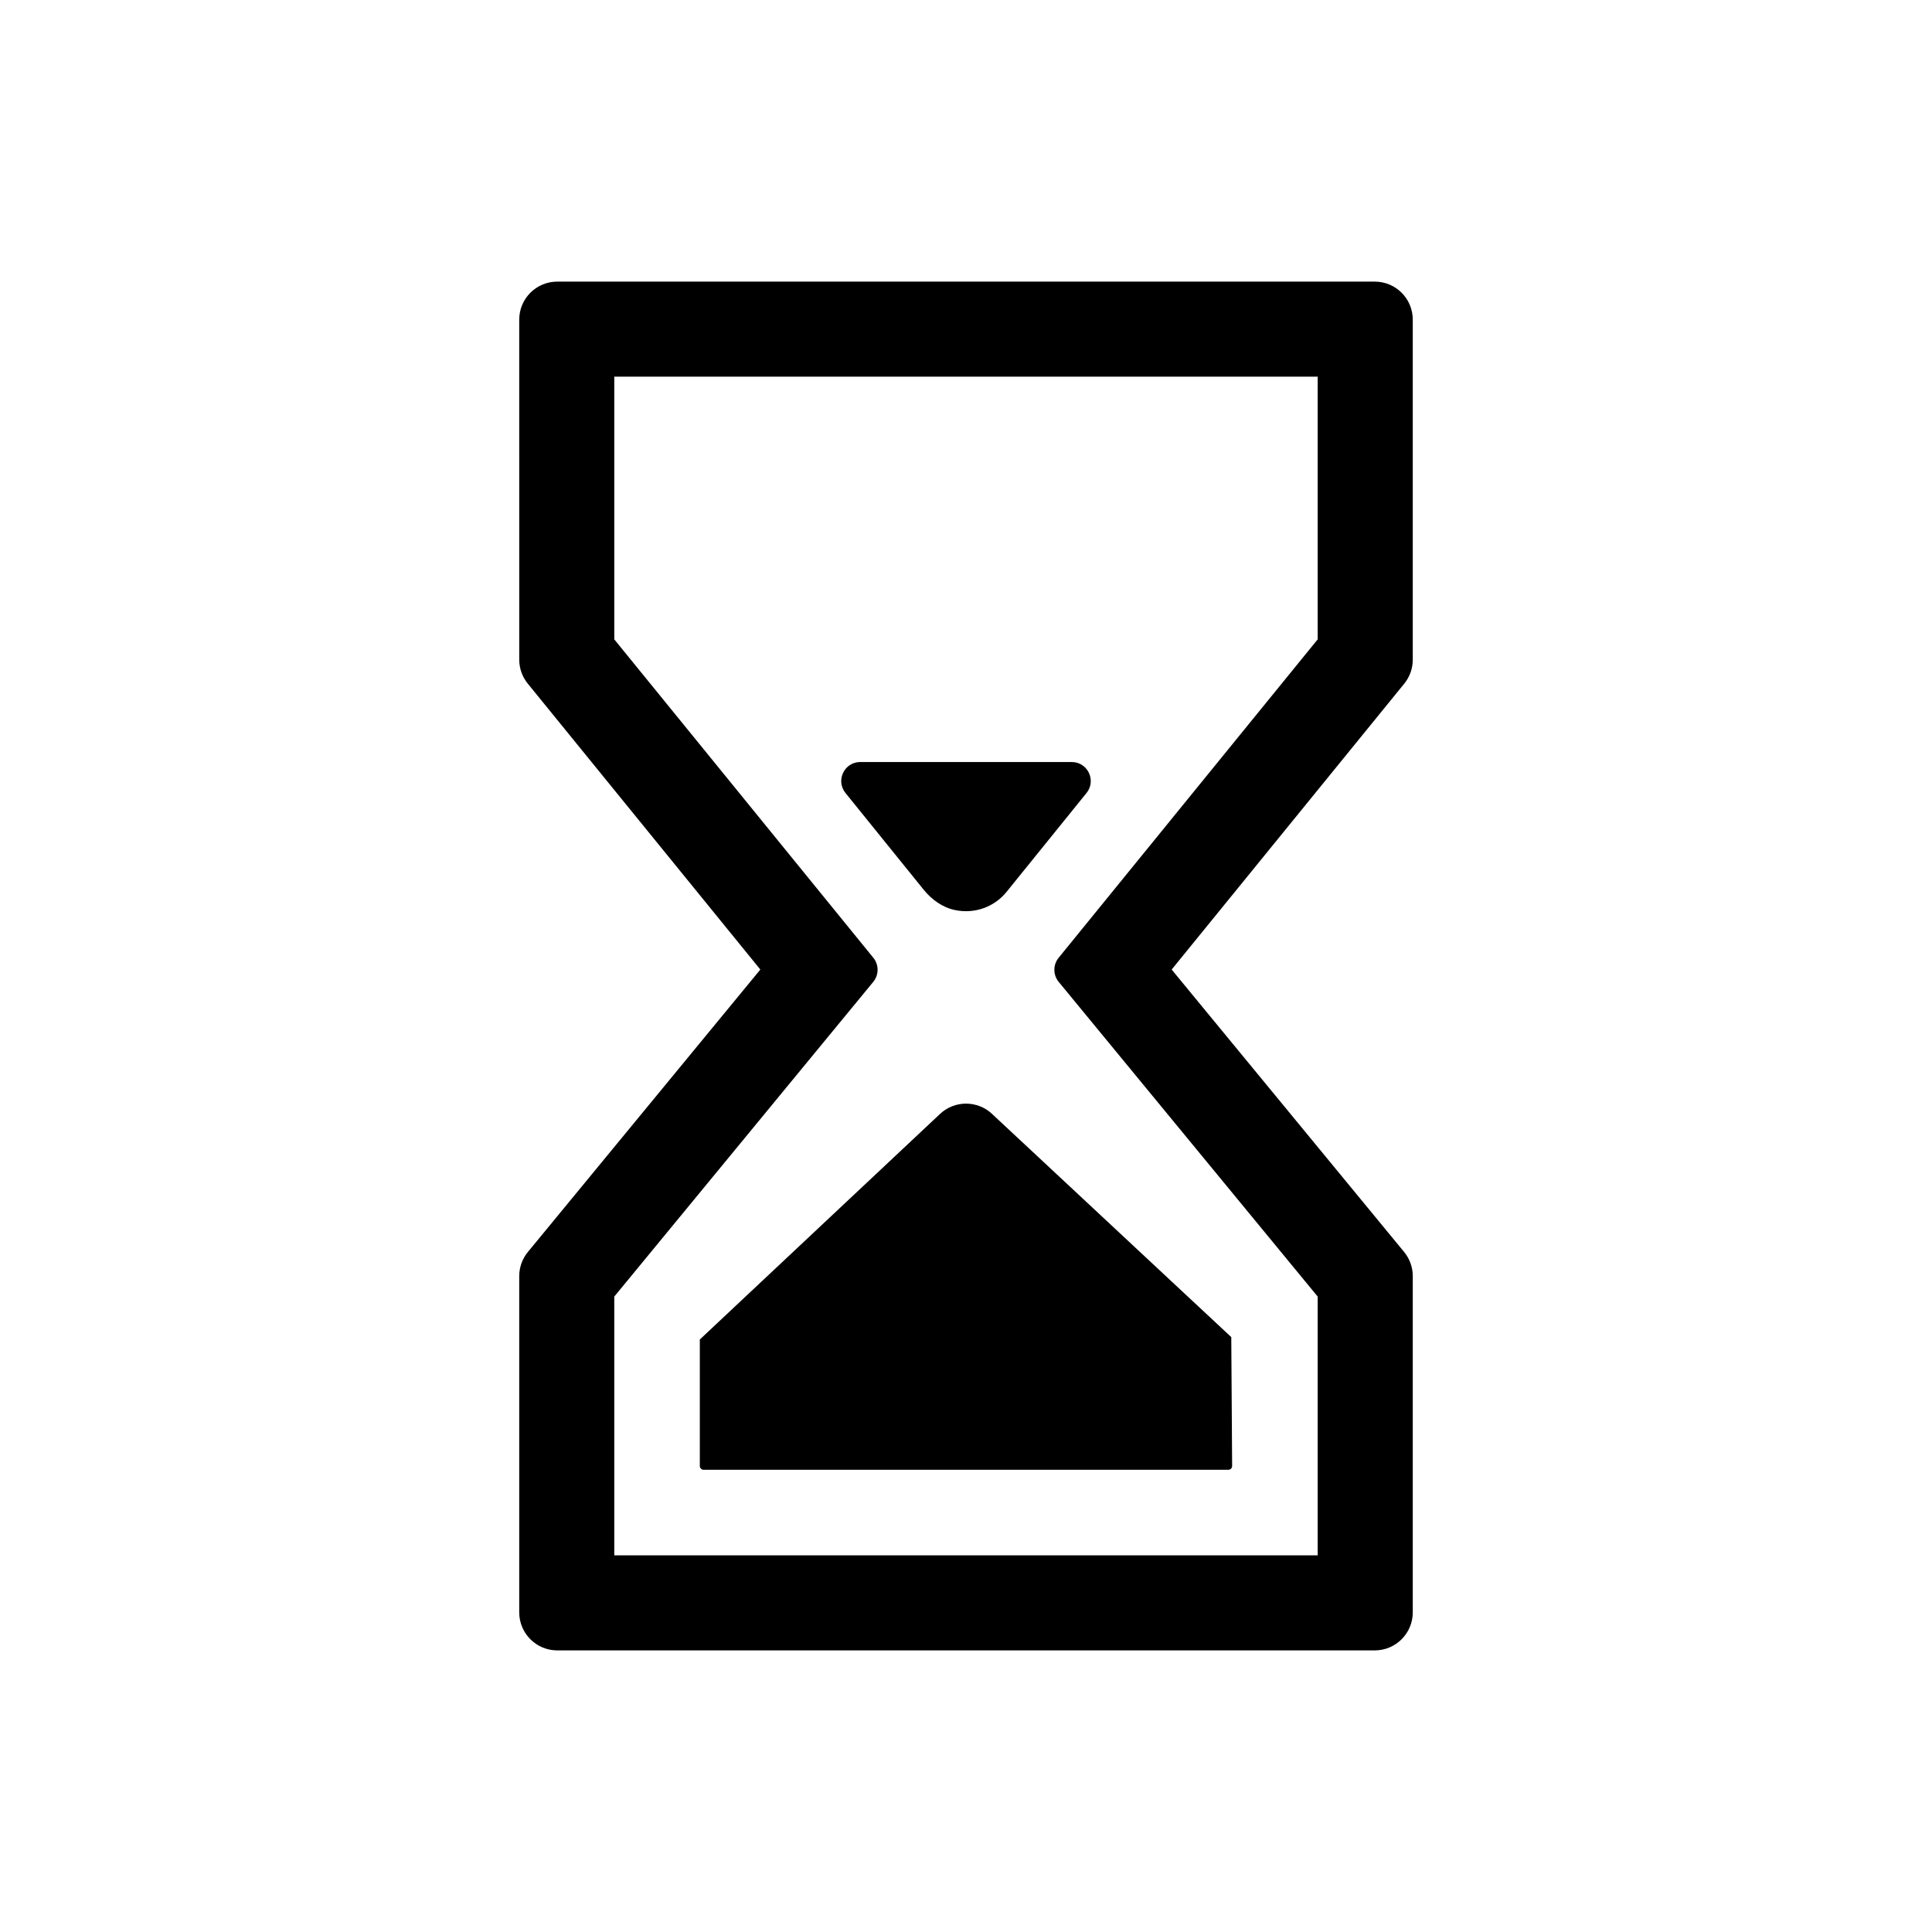 <?xml version="1.0" encoding="UTF-8"?>
<!-- Uploaded to: ICON Repo, www.iconrepo.com, Generator: ICON Repo Mixer Tools -->
<svg fill="#000000" width="800px" height="800px" version="1.1" viewBox="144 144 512 512" xmlns="http://www.w3.org/2000/svg">
 <g>
  <path d="m329.46 532.5v-33.52l63.656-59.777c3.871-3.633 9.891-3.641 13.77-0.02l63.414 59.168 0.227 34.148c0.004 0.555-0.441 1.004-0.996 1.004h-139.07c-0.555 0-1.004-0.449-1.004-1.004z"/>
  <path d="m291.68 218.63h216.64c5.566 0 10.078 4.508 10.078 10.078v90.113c0 2.316-0.797 4.566-2.262 6.359l-61.633 75.758 61.598 74.84c1.484 1.805 2.297 4.066 2.297 6.402v89.113c0 5.566-4.508 10.078-10.078 10.078h-216.64c-5.566 0-10.078-4.508-10.078-10.078v-89.113c0-2.336 0.812-4.602 2.297-6.402l61.598-74.84-61.629-75.766c-1.461-1.797-2.262-4.039-2.262-6.359l-0.004-90.109c0-5.566 4.512-10.074 10.078-10.074zm201.52 25.188h-186.41v69.621l68.652 84.383c1.512 1.859 1.508 4.527-0.02 6.383l-68.633 83.398v68.578h186.41v-68.578l-68.633-83.395c-1.523-1.855-1.531-4.519-0.02-6.383l68.652-84.387z"/>
  <path d="m368.06 354.15 20.715 25.625c2.133 2.637 5.008 4.727 8.328 5.406 5.246 1.078 10.422-0.836 13.664-4.848l21.172-26.184c2.664-3.293 0.316-8.207-3.918-8.207h-56.043c-4.238 0.004-6.578 4.91-3.918 8.207z"/>
 </g>
</svg>